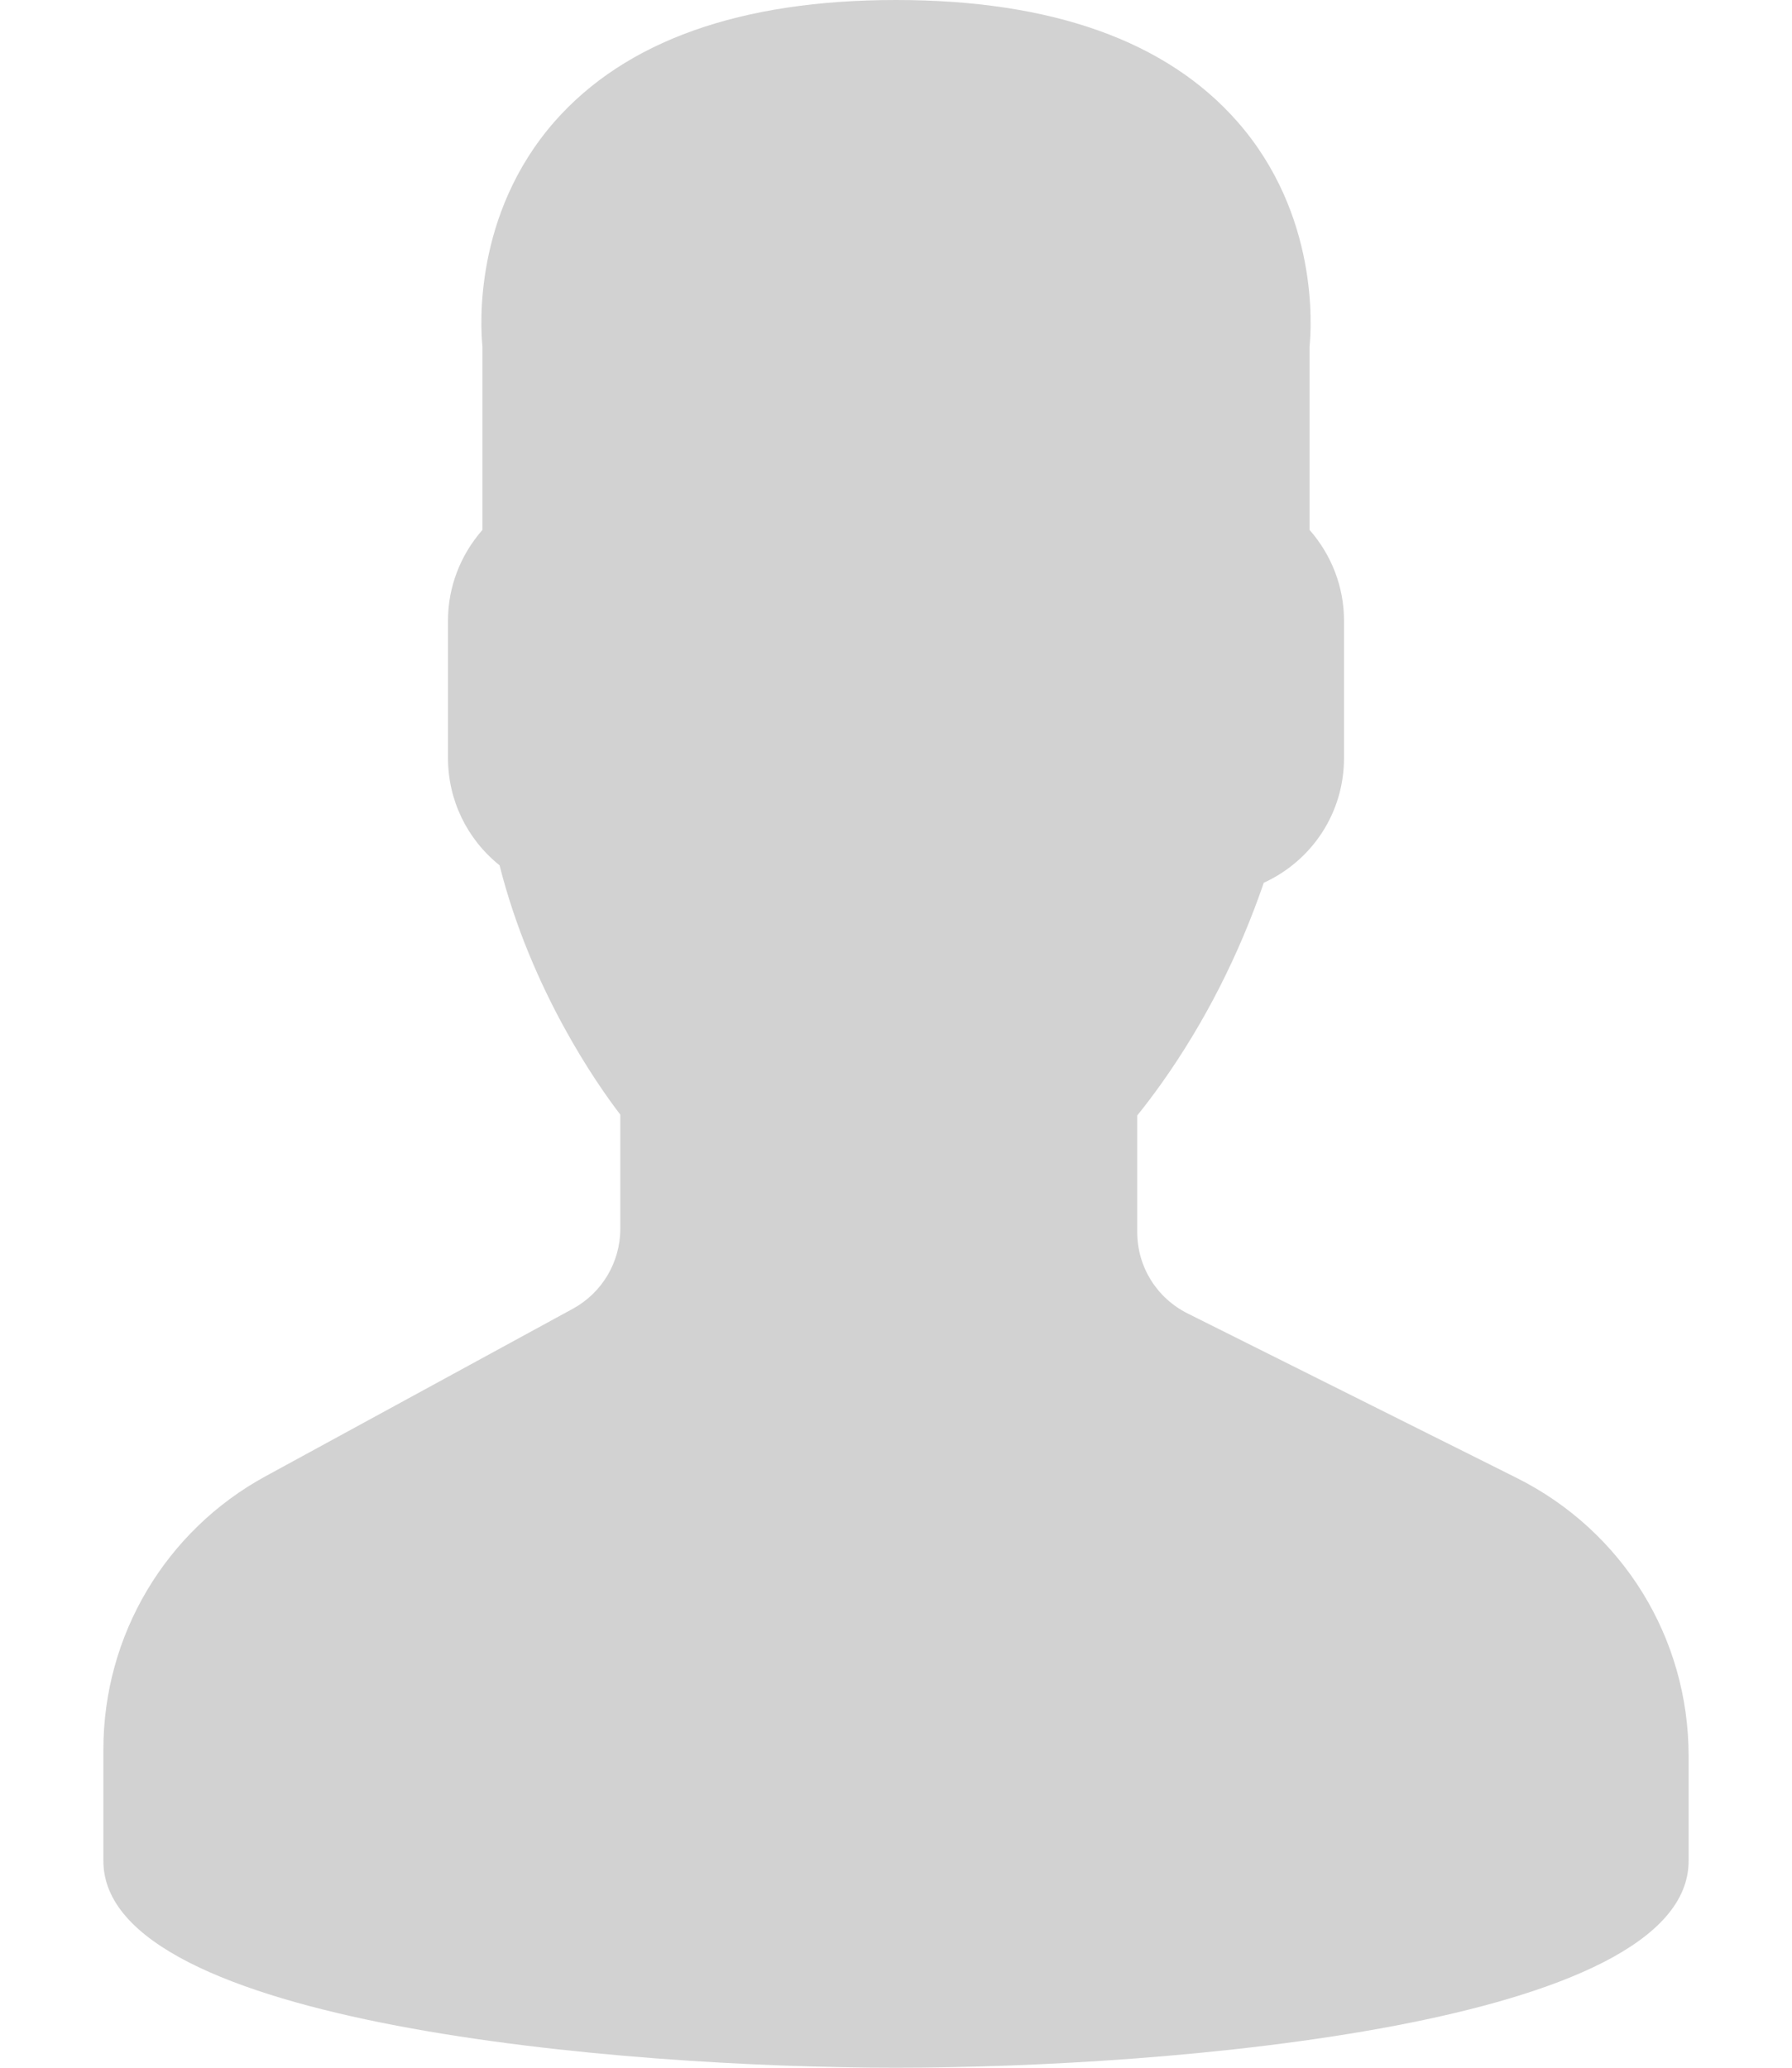 <svg width="13" height="15" viewBox="0 0 13 15" fill="none" xmlns="http://www.w3.org/2000/svg">
<path d="M11.004 10.722L8.615 9.528C8.39 9.415 8.25 9.189 8.25 8.937V8.092C8.307 8.022 8.367 7.942 8.43 7.854C8.739 7.417 8.988 6.929 9.168 6.404C9.521 6.242 9.75 5.894 9.75 5.5V4.5C9.75 4.259 9.66 4.026 9.5 3.844V2.514C9.514 2.377 9.569 1.558 8.977 0.883C8.463 0.297 7.63 0 6.5 0C5.37 0 4.537 0.297 4.023 0.882C3.431 1.558 3.486 2.377 3.5 2.514V3.844C3.34 4.026 3.25 4.259 3.25 4.5V5.5C3.25 5.804 3.388 6.088 3.624 6.277C3.853 7.184 4.332 7.867 4.5 8.086V8.914C4.5 9.156 4.368 9.378 4.156 9.494L1.925 10.71C1.2 11.106 0.75 11.864 0.75 12.691V13.5C0.75 14.687 4.511 15 6.5 15C8.489 15 12.25 14.687 12.25 13.5V12.739C12.25 11.88 11.772 11.107 11.004 10.722Z" fill="#D2D2D2"/>
</svg>

